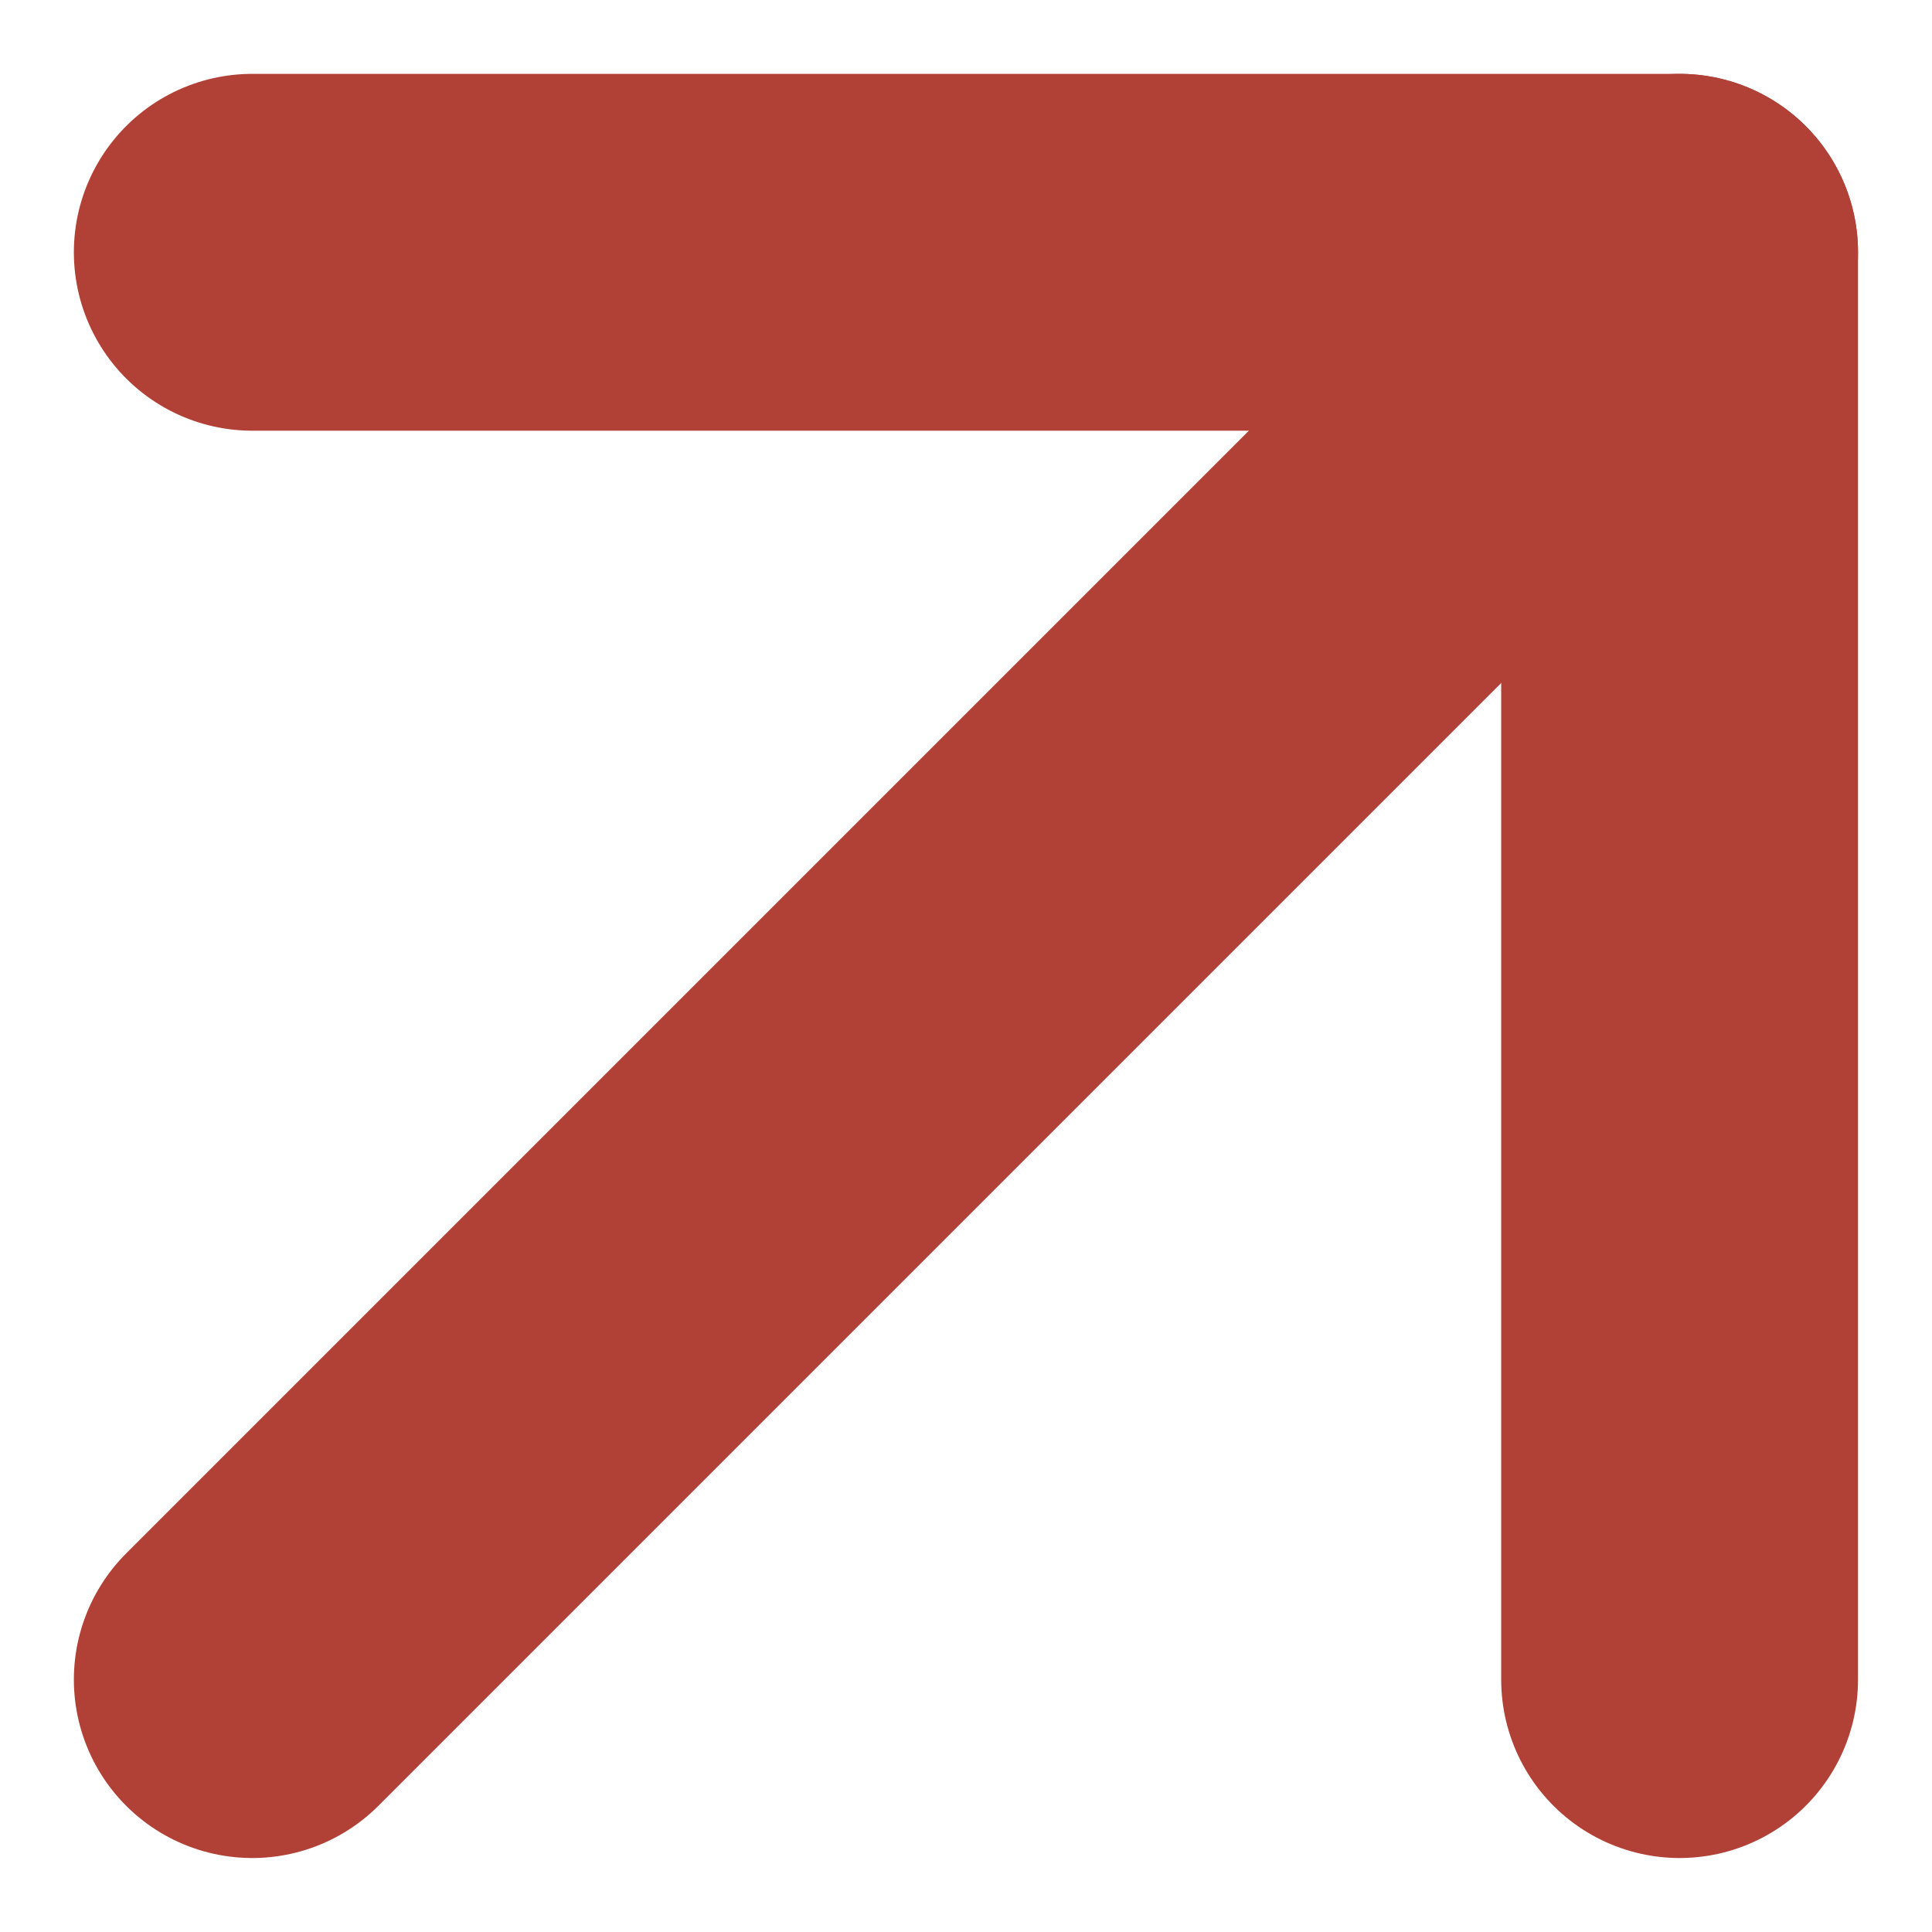 <svg xmlns="http://www.w3.org/2000/svg" width="16.243" height="16.243" viewBox="0 0 16.243 16.243">
  <g id="Icon_feather-arrow-up-right" data-name="Icon feather-arrow-up-right" transform="translate(-8.379 -8.379)">
    <path id="Path_83" data-name="Path 83" d="M10.5,22.5l12-12" fill="none" stroke="#b14136" stroke-linecap="round" stroke-linejoin="round" stroke-width="3"/>
    <path id="Path_84" data-name="Path 84" d="M10.5,10.5h12v12" fill="none" stroke="#b14136" stroke-linecap="round" stroke-linejoin="round" stroke-width="3"/>
  </g>
</svg>
